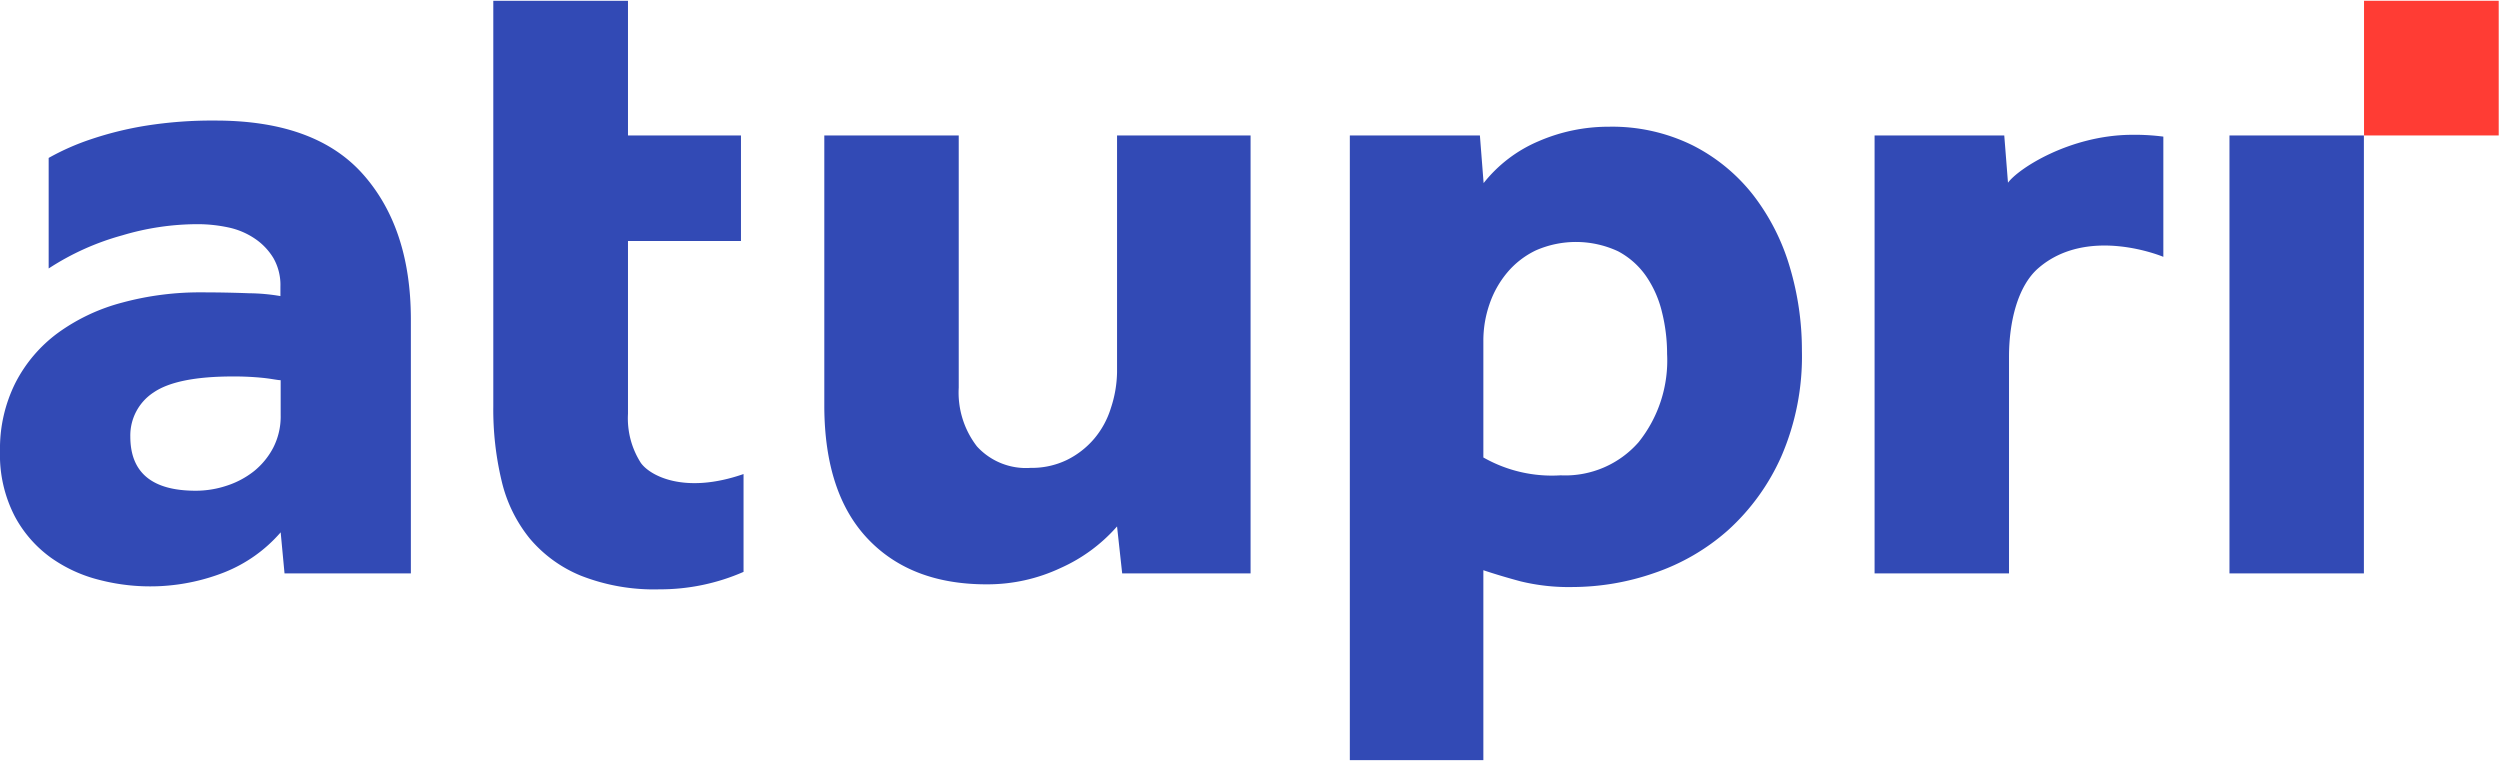 <?xml version="1.0" encoding="UTF-8"?>
<svg xmlns="http://www.w3.org/2000/svg" viewBox="0 0 194.71 59.29">
  <path fill="#ff3c34" d="M184.12.06v10.49h10.49V.06h-10.49z"></path>
  <path fill="#324ab5" d="M21.86 41.46a11.35 11.35 0 01-4.4 3.12 15.77 15.77 0 01-9.74.58A11.19 11.19 0 014 43.46a9.46 9.46 0 01-2.84-3.23A10.4 10.4 0 010 35.13a11.45 11.45 0 011.2-5.31 11.12 11.12 0 013.31-3.89 15 15 0 015-2.36 23.12 23.12 0 016.22-.8q1.82 0 3.67.07a15.12 15.12 0 012.44.22v-.73a4.23 4.23 0 00-.54-2.22 4.84 4.84 0 00-1.46-1.53 5.82 5.82 0 00-2.07-.87 11.43 11.43 0 00-2.47-.25 20.55 20.55 0 00-5.78.87 20.28 20.28 0 00-5.73 2.58V12.3a19 19 0 013.31-1.46 26.7 26.7 0 014.26-1.05 32.78 32.78 0 015.42-.4q7.78 0 11.49 4.18T32 24.81v19.85h-9.84zm0-11.85c-.24 0-.7-.11-1.38-.18a22.48 22.48 0 00-2.33-.11q-4.36 0-6.18 1.24A4 4 0 0010.15 34q0 4.22 5.09 4.22a7.66 7.66 0 002.44-.4 6.77 6.77 0 002.11-1.13 5.8 5.8 0 001.49-1.82 5.33 5.33 0 00.58-2.54v-2.72zM38.44.06h10.47v10.49h8.8v8.22h-8.8v13.46a6.43 6.43 0 001 3.82c.71 1 3.4 2.47 8 .87v7.62a16.21 16.21 0 01-6.55 1.36 15.56 15.56 0 01-6.11-1.06 10.29 10.29 0 01-4-2.91 11.15 11.15 0 01-2.18-4.47 23.92 23.92 0 01-.65-5.82V.06zM64.2 10.55h10.47v19.64a6.86 6.86 0 001.42 4.58 5.17 5.17 0 004.18 1.67 6.27 6.27 0 002.83-.62 6.64 6.64 0 002.11-1.64 6.78 6.78 0 001.31-2.4A9.28 9.28 0 0087 29V10.55h10.4v34.11h-10L87 41a12.73 12.73 0 01-4.4 3.24 13.37 13.37 0 01-5.71 1.27Q71 45.53 67.62 42T64.2 31.71V10.55zM105.15 10.55h10.11l.29 3.71a10.84 10.84 0 014.28-3.26 13.65 13.65 0 015.45-1.13 14.17 14.17 0 016.55 1.45 14 14 0 014.73 3.89 17 17 0 012.84 5.6 22.63 22.63 0 01.94 6.51 19.58 19.58 0 01-1.6 8.22 17.07 17.07 0 01-4.15 5.75 16.74 16.74 0 01-5.75 3.34 19.51 19.51 0 01-6.33 1.09 15.85 15.85 0 01-4.07-.44q-1.6-.43-2.91-.87V59.2h-10.4V10.55zm10.4 25.09a10.79 10.79 0 006 1.38 7.59 7.59 0 006.07-2.58 10.18 10.18 0 002.22-6.87 13.45 13.45 0 00-.4-3.27 8.37 8.37 0 00-1.24-2.8 6.19 6.19 0 00-2.18-1.93 7.78 7.78 0 00-6.4-.07 6.66 6.66 0 00-2.25 1.75 7.68 7.68 0 00-1.37 2.46 8.68 8.68 0 00-.47 2.84v9.09zM146 10.55h10.1l.29 3.68c.87-1.16 4.84-3.67 9.53-3.73a17.58 17.58 0 012.57.14V20s-5.86-2.47-9.73.88c-1.61 1.39-2.29 4.18-2.29 6.9v16.88H146V10.55zM168.48 20s-5.86-2.47-9.73.88c-1.61 1.39-2.29 4.18-2.29 6.9v16.88H146V10.55h10.1l.29 3.68c.87-1.16 4.84-3.67 9.53-3.73a17.58 17.58 0 012.57.14M173.64 10.55h10.47v34.11h-10.47V10.55z"></path>
</svg>

